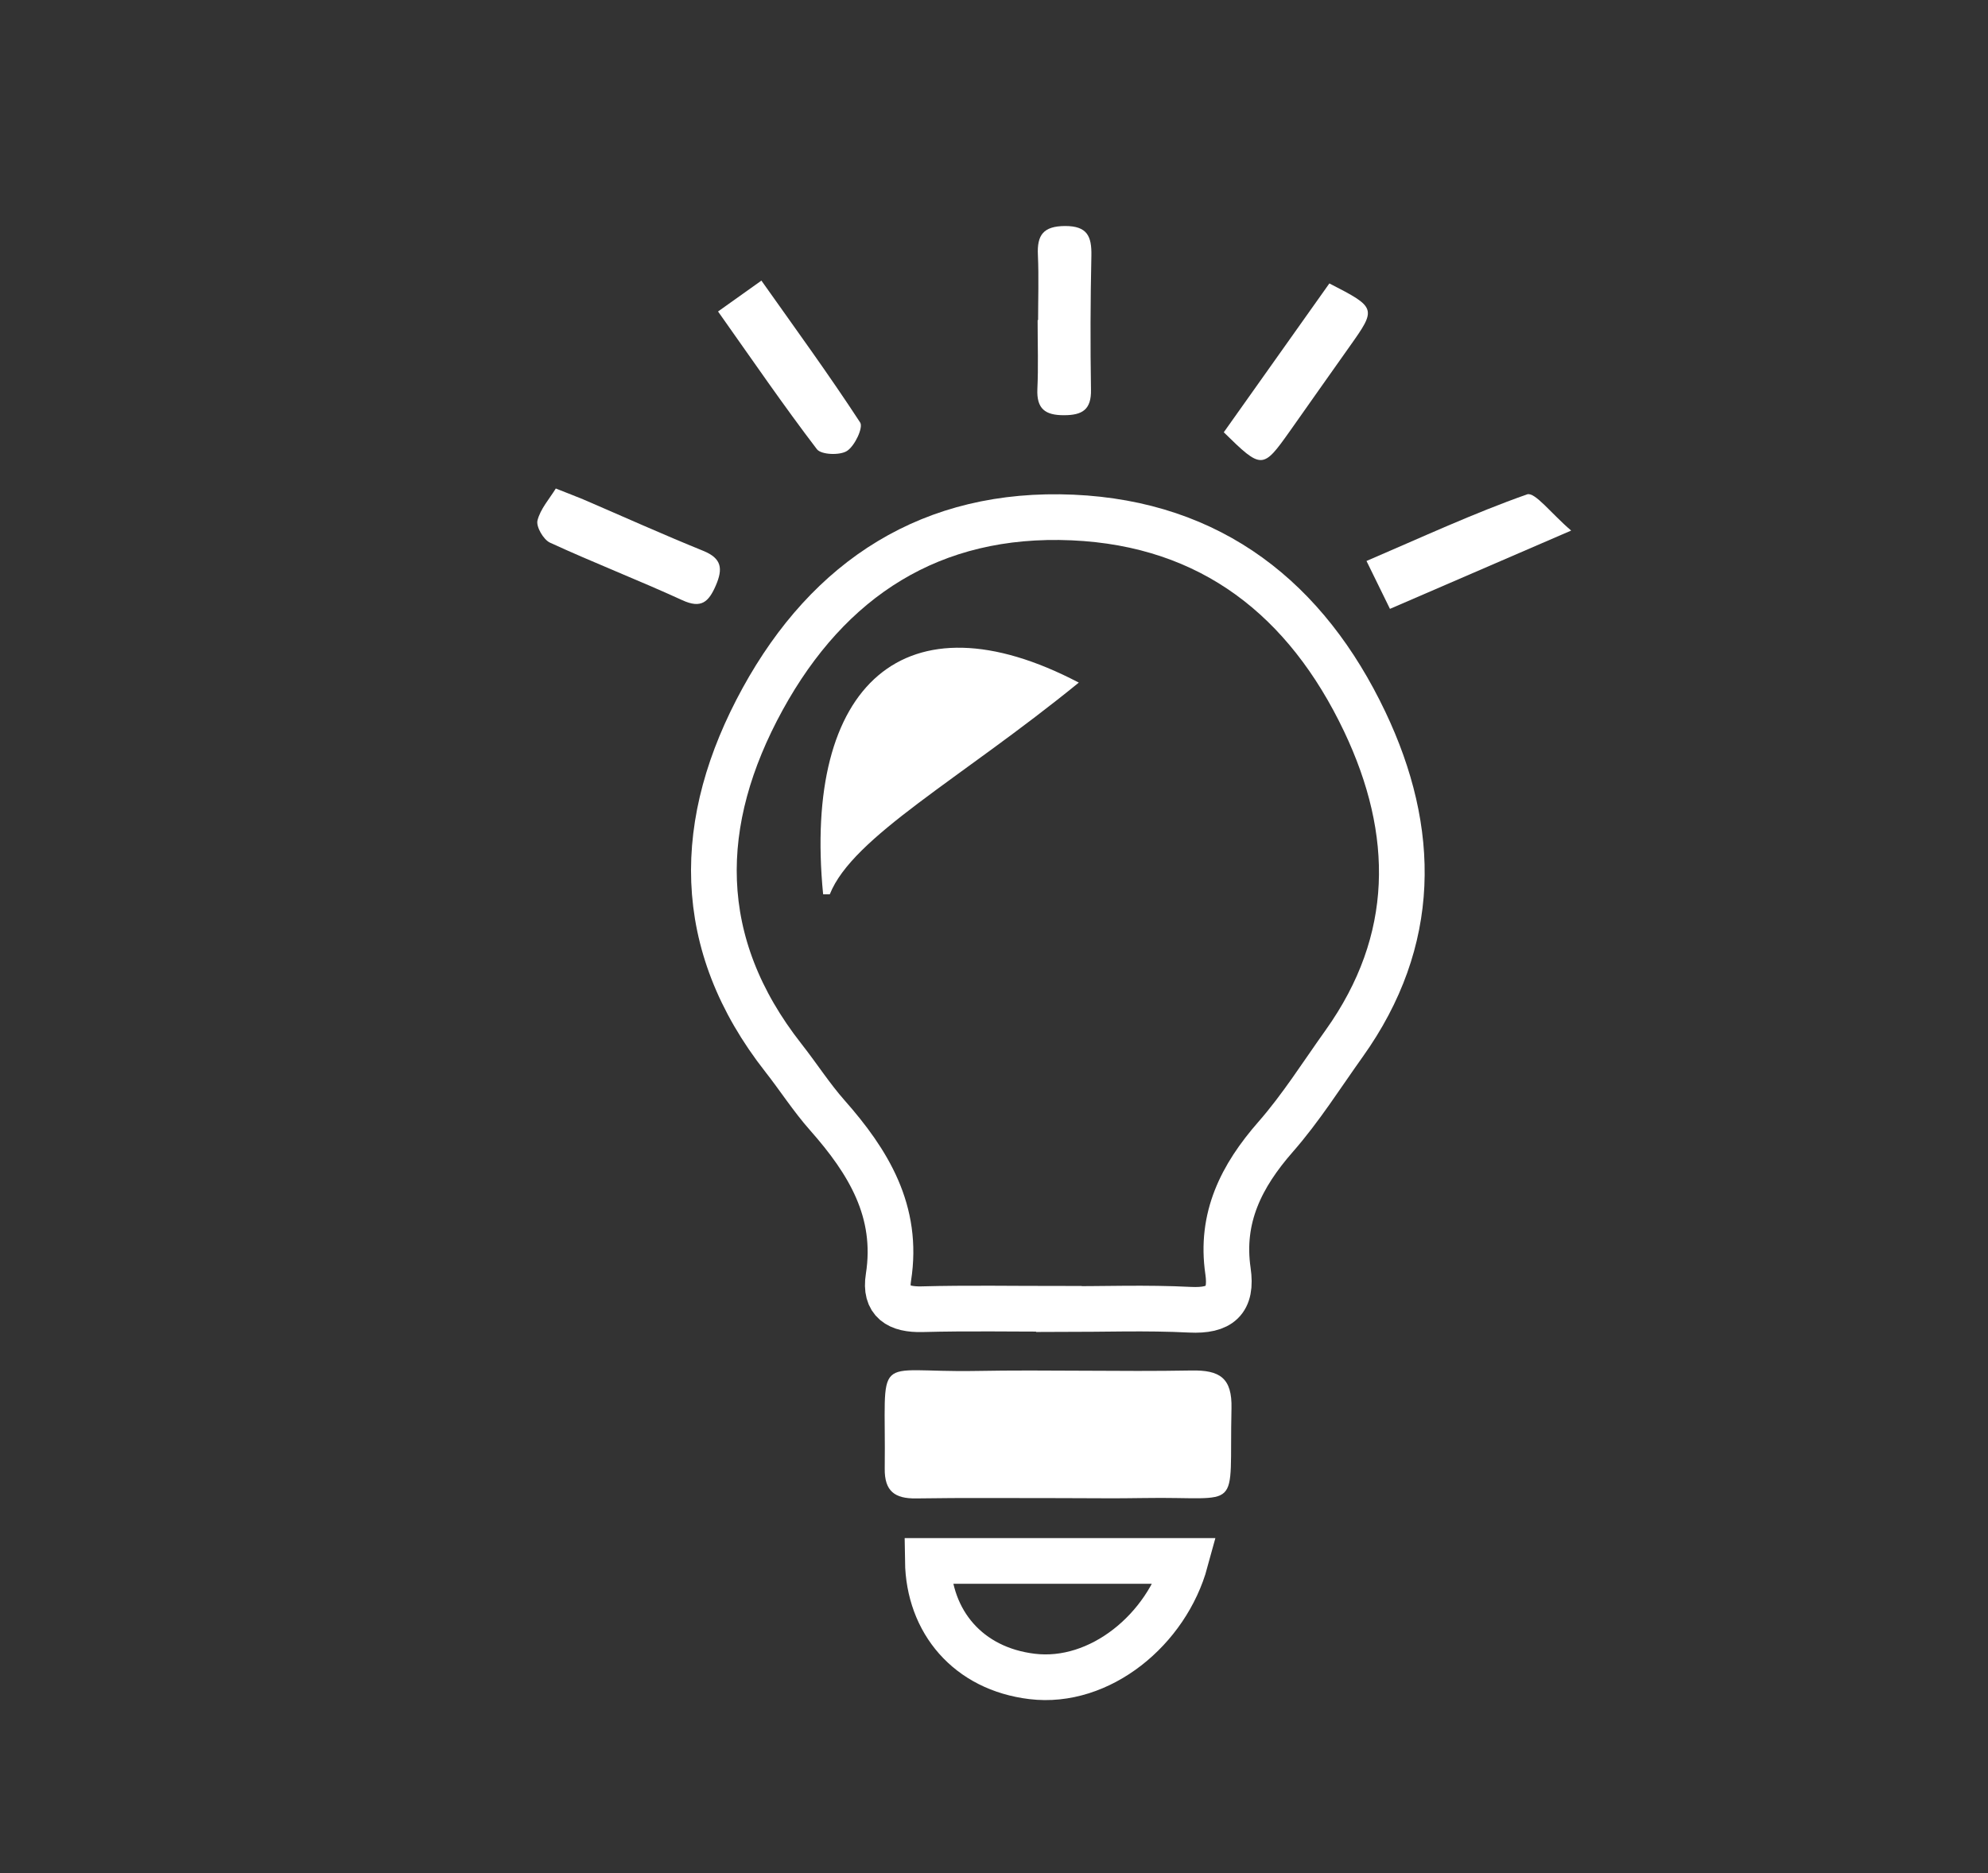 <?xml version="1.0" encoding="UTF-8"?> <!-- Generator: Adobe Illustrator 16.0.0, SVG Export Plug-In . SVG Version: 6.00 Build 0) --> <svg xmlns="http://www.w3.org/2000/svg" xmlns:xlink="http://www.w3.org/1999/xlink" x="0px" y="0px" width="261.026px" height="246.024px" viewBox="0 0 261.026 246.024" xml:space="preserve"><rect x="0" y="0" width="261.026" height="246.024" fill="#333333" stroke="none"/> <g id="Calque_3"> </g> <g id="planche_5"> </g> <g id="PLanche_3"> <g id="décor"> </g> </g> <g id="Planche_2"> <g id="learn_factory_-_copie"> </g> <g id="HEADER_-_copie_3"> </g> </g> <g id="PLanche_1"> <g id="FOOTER"> </g> <g id="HOME"> <g id="offre"> <g id="Calque_11_-_copie_4"> <defs> <rect id="SVGID_1_" x="-1758.876" y="-1065.72" width="742.004" height="566"></rect> </defs> <clipPath id="SVGID_2_"> <use xlink:href="#SVGID_1_" overflow="visible"></use> </clipPath> </g> </g> <g id="learn_factory"> </g> <g id="Calque_33"> </g> <g id="Calque_34"> </g> <g id="Calque_35"> </g> <g id="Calque_31"> </g> <g id="concept"> </g> <g id="Calque_25"> </g> <g id="BANDEAU"> <g id="logo_test_noir"> </g> <g id="logo_test_couleur"> </g> </g> </g> <g id="HEADER"> </g> </g> <g id="Calque_23"> </g> <g id="Calque_24"> <g> <path fill="none" stroke="#FFFFFF" stroke-width="6" stroke-miterlimit="10" d="M155.655,205.005c-2.45,9-11.24,16.25-20.14,15.17 c-8.391-1.01-13.58-7.17-13.69-15.17H155.655z"></path> <path fill="#FFFFFF" d="M206.296,69.682c-8.817,3.805-16.064,6.936-23.794,10.283c-1.026-2.088-1.899-3.883-3.08-6.289 c7.247-3.105,14.044-6.264,21.085-8.748C201.534,64.574,203.698,67.473,206.296,69.682z"></path> <path fill="#FFFFFF" d="M161.695,184.985c-0.32,13.96,1.65,11.529-11.53,11.76c-3.67,0.069-7.331,0.01-11,0.01 c-6.29,0.01-12.569-0.06-18.851,0.04c-2.84,0.05-4.189-0.96-4.149-3.93c0.19-15.66-1.88-12.561,11.99-12.811 c9.42-0.17,18.851,0.11,28.28-0.06C160.145,179.925,161.795,180.955,161.695,184.985z"></path> <path fill="#FFFFFF" d="M177.188,45.533c-2.614,3.684-5.22,7.394-7.825,11.086c-3.572,5.039-3.691,5.047-8.68,0.155 c4.599-6.487,9.258-13.044,13.864-19.55C180.749,40.409,180.769,40.495,177.188,45.533z"></path> <path fill="none" stroke="#FFFFFF" stroke-width="6" stroke-miterlimit="10" d="M176.484,137.055c-2.949,4.13-5.67,8.46-9,12.26 c-4.5,5.141-7.27,10.62-6.249,17.62c0.569,3.891-1.05,5.271-4.979,5.08c-5.761-0.29-11.221-0.08-17.221-0.08v-0.04 c-6,0-12.029-0.109-17.971,0.051c-3.119,0.079-4.92-1.011-4.409-4.19c1.36-8.66-2.64-15.18-8.03-21.28 c-2.08-2.35-3.791-5.029-5.74-7.51c-11.859-15.09-11.56-31.09-2.75-47.16c8.69-15.84,22.18-24.649,40.69-23.84 c18.271,0.81,30.729,10.771,38.36,26.8C186.035,109.175,186.135,123.524,176.484,137.055z"></path> <path fill="#FFFFFF" d="M93.985,76.902c-0.949,2.183-1.924,3.062-4.4,1.924c-5.745-2.632-11.638-4.917-17.375-7.558 c-0.854-0.397-1.838-2.088-1.639-2.907c0.379-1.527,1.578-2.848,2.406-4.202c1.639,0.656,2.623,1.019,3.589,1.424 c5.254,2.261,10.457,4.606,15.753,6.755C94.771,73.33,94.943,74.677,93.985,76.902z"></path> <path fill="#FFFFFF" d="M143.3,33.576c-0.129,5.866-0.147,11.732-0.053,17.607c0.053,2.614-1.13,3.349-3.545,3.349 c-2.469,0.008-3.607-0.838-3.494-3.435c0.138-3.002,0.033-5.607,0.033-9.059h0.061c0-2.588,0.104-5.693-0.025-8.55 c-0.129-2.614,0.708-3.787,3.555-3.805C142.756,29.676,143.351,31.022,143.3,33.576z"></path> <path fill="#FFFFFF" d="M111.222,59.217c-0.922,0.612-3.398,0.517-3.959-0.216c-4.374-5.729-8.454-11.69-12.983-18.092 c2.061-1.476,3.614-2.579,5.694-4.055c4.477,6.332,8.885,12.38,12.966,18.635C113.37,56.154,112.241,58.552,111.222,59.217z"></path> </g> <path fill="#FFFFFF" d="M108.076,117.445c-2.691-27.588,10.773-39.741,33.572-27.794c-15.572,12.686-29.695,20.24-32.693,27.796 L108.076,117.445z"></path> </g> </svg> 